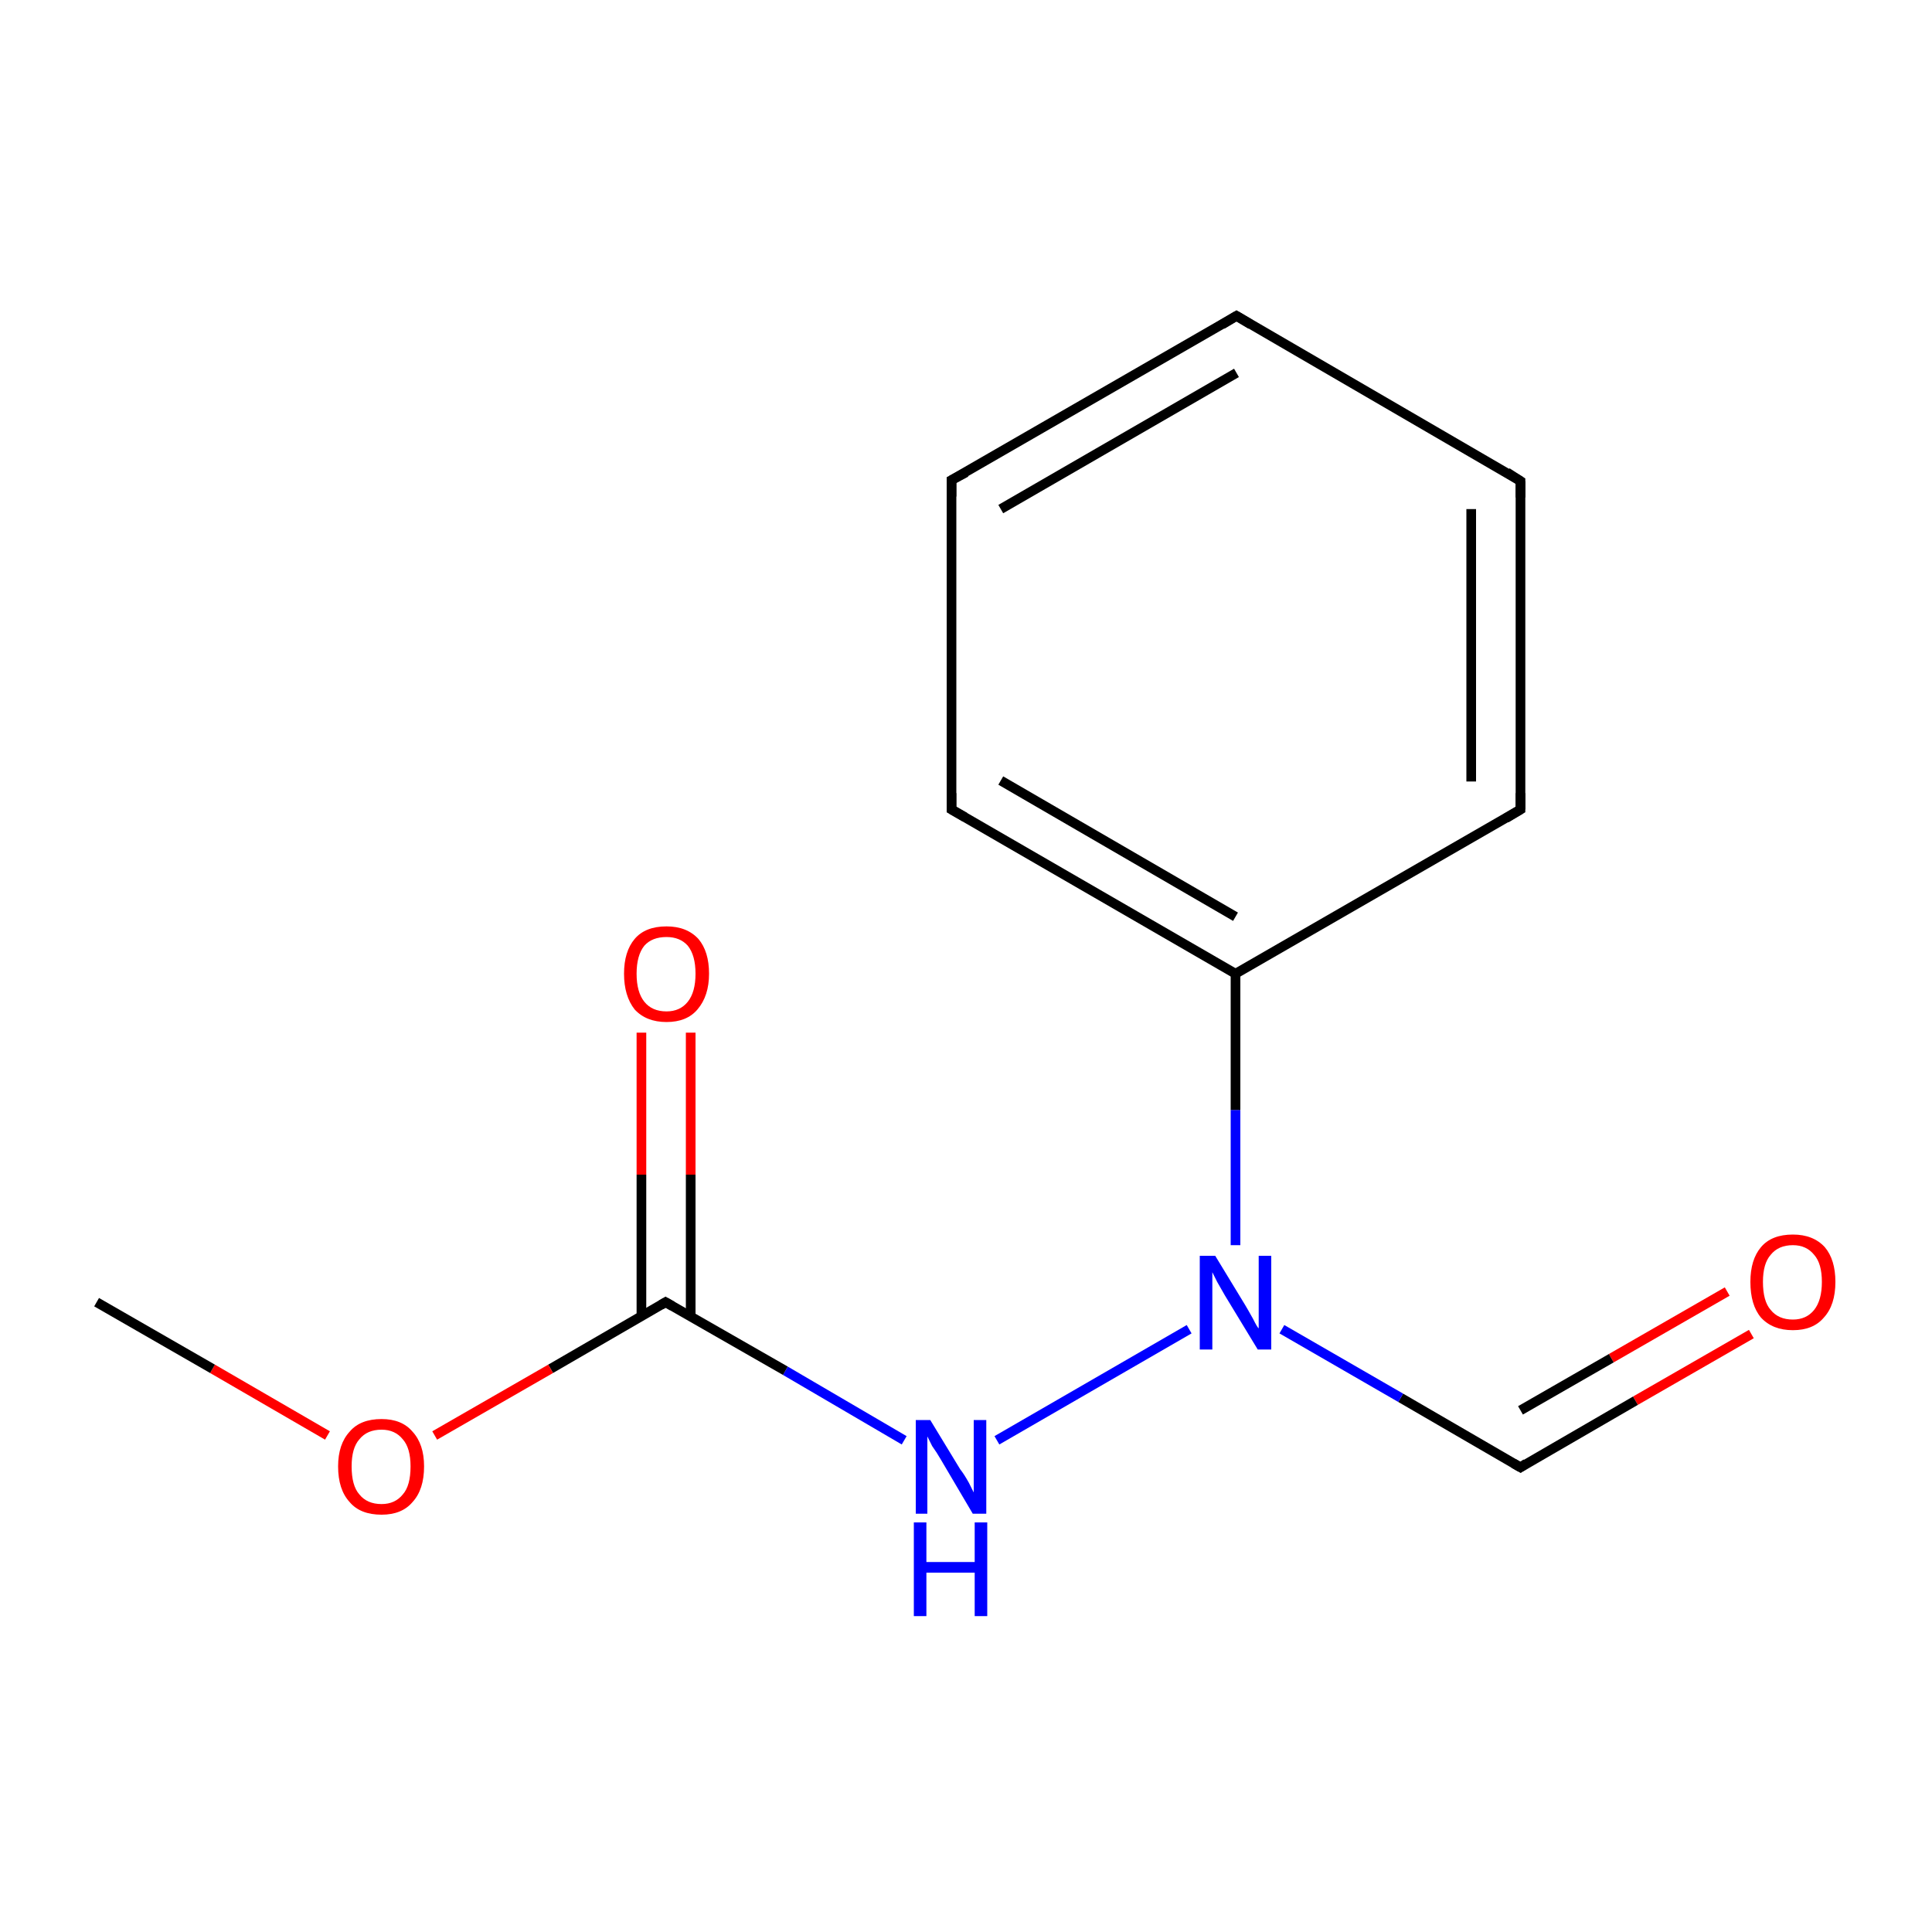 <?xml version='1.0' encoding='iso-8859-1'?>
<svg version='1.1' baseProfile='full'
              xmlns='http://www.w3.org/2000/svg'
                      xmlns:rdkit='http://www.rdkit.org/xml'
                      xmlns:xlink='http://www.w3.org/1999/xlink'
                  xml:space='preserve'
width='200px' height='200px' viewBox='0 0 200 200'>
<!-- END OF HEADER -->
<rect style='opacity:1.0;fill:#FFFFFF;stroke:none' width='200.0' height='200.0' x='0.0' y='0.0'> </rect>
<path class='bond-0 atom-13 atom-3' d='M 181.3,138.1 L 169.3,145.0' style='fill:none;fill-rule:evenodd;stroke:#FF0000;stroke-width:1.0px;stroke-linecap:butt;stroke-linejoin:miter;stroke-opacity:1' />
<path class='bond-0 atom-13 atom-3' d='M 169.3,145.0 L 157.4,151.9' style='fill:none;fill-rule:evenodd;stroke:#000000;stroke-width:1.0px;stroke-linecap:butt;stroke-linejoin:miter;stroke-opacity:1' />
<path class='bond-0 atom-13 atom-3' d='M 178.8,133.7 L 166.8,140.6' style='fill:none;fill-rule:evenodd;stroke:#FF0000;stroke-width:1.0px;stroke-linecap:butt;stroke-linejoin:miter;stroke-opacity:1' />
<path class='bond-0 atom-13 atom-3' d='M 166.8,140.6 L 157.4,146.0' style='fill:none;fill-rule:evenodd;stroke:#000000;stroke-width:1.0px;stroke-linecap:butt;stroke-linejoin:miter;stroke-opacity:1' />
<path class='bond-1 atom-3 atom-12' d='M 157.4,151.9 L 145.0,144.7' style='fill:none;fill-rule:evenodd;stroke:#000000;stroke-width:1.0px;stroke-linecap:butt;stroke-linejoin:miter;stroke-opacity:1' />
<path class='bond-1 atom-3 atom-12' d='M 145.0,144.7 L 132.7,137.6' style='fill:none;fill-rule:evenodd;stroke:#0000FF;stroke-width:1.0px;stroke-linecap:butt;stroke-linejoin:miter;stroke-opacity:1' />
<path class='bond-2 atom-10 atom-2' d='M 71.5,106.9 L 71.5,121.6' style='fill:none;fill-rule:evenodd;stroke:#FF0000;stroke-width:1.0px;stroke-linecap:butt;stroke-linejoin:miter;stroke-opacity:1' />
<path class='bond-2 atom-10 atom-2' d='M 71.5,121.6 L 71.5,136.3' style='fill:none;fill-rule:evenodd;stroke:#000000;stroke-width:1.0px;stroke-linecap:butt;stroke-linejoin:miter;stroke-opacity:1' />
<path class='bond-2 atom-10 atom-2' d='M 66.4,106.9 L 66.4,121.6' style='fill:none;fill-rule:evenodd;stroke:#FF0000;stroke-width:1.0px;stroke-linecap:butt;stroke-linejoin:miter;stroke-opacity:1' />
<path class='bond-2 atom-10 atom-2' d='M 66.4,121.6 L 66.4,136.3' style='fill:none;fill-rule:evenodd;stroke:#000000;stroke-width:1.0px;stroke-linecap:butt;stroke-linejoin:miter;stroke-opacity:1' />
<path class='bond-3 atom-12 atom-11' d='M 123.1,137.6 L 103.2,149.1' style='fill:none;fill-rule:evenodd;stroke:#0000FF;stroke-width:1.0px;stroke-linecap:butt;stroke-linejoin:miter;stroke-opacity:1' />
<path class='bond-4 atom-12 atom-4' d='M 127.9,128.9 L 127.9,114.9' style='fill:none;fill-rule:evenodd;stroke:#0000FF;stroke-width:1.0px;stroke-linecap:butt;stroke-linejoin:miter;stroke-opacity:1' />
<path class='bond-4 atom-12 atom-4' d='M 127.9,114.9 L 127.9,100.8' style='fill:none;fill-rule:evenodd;stroke:#000000;stroke-width:1.0px;stroke-linecap:butt;stroke-linejoin:miter;stroke-opacity:1' />
<path class='bond-5 atom-9 atom-4' d='M 98.5,83.8 L 127.9,100.8' style='fill:none;fill-rule:evenodd;stroke:#000000;stroke-width:1.0px;stroke-linecap:butt;stroke-linejoin:miter;stroke-opacity:1' />
<path class='bond-5 atom-9 atom-4' d='M 103.6,80.8 L 127.9,94.9' style='fill:none;fill-rule:evenodd;stroke:#000000;stroke-width:1.0px;stroke-linecap:butt;stroke-linejoin:miter;stroke-opacity:1' />
<path class='bond-6 atom-9 atom-8' d='M 98.5,83.8 L 98.5,49.7' style='fill:none;fill-rule:evenodd;stroke:#000000;stroke-width:1.0px;stroke-linecap:butt;stroke-linejoin:miter;stroke-opacity:1' />
<path class='bond-7 atom-11 atom-2' d='M 93.6,149.1 L 81.3,141.9' style='fill:none;fill-rule:evenodd;stroke:#0000FF;stroke-width:1.0px;stroke-linecap:butt;stroke-linejoin:miter;stroke-opacity:1' />
<path class='bond-7 atom-11 atom-2' d='M 81.3,141.9 L 68.9,134.8' style='fill:none;fill-rule:evenodd;stroke:#000000;stroke-width:1.0px;stroke-linecap:butt;stroke-linejoin:miter;stroke-opacity:1' />
<path class='bond-8 atom-2 atom-0' d='M 68.9,134.8 L 57.0,141.7' style='fill:none;fill-rule:evenodd;stroke:#000000;stroke-width:1.0px;stroke-linecap:butt;stroke-linejoin:miter;stroke-opacity:1' />
<path class='bond-8 atom-2 atom-0' d='M 57.0,141.7 L 45.0,148.6' style='fill:none;fill-rule:evenodd;stroke:#FF0000;stroke-width:1.0px;stroke-linecap:butt;stroke-linejoin:miter;stroke-opacity:1' />
<path class='bond-9 atom-4 atom-5' d='M 127.9,100.8 L 157.4,83.8' style='fill:none;fill-rule:evenodd;stroke:#000000;stroke-width:1.0px;stroke-linecap:butt;stroke-linejoin:miter;stroke-opacity:1' />
<path class='bond-10 atom-8 atom-7' d='M 98.5,49.7 L 128.0,32.7' style='fill:none;fill-rule:evenodd;stroke:#000000;stroke-width:1.0px;stroke-linecap:butt;stroke-linejoin:miter;stroke-opacity:1' />
<path class='bond-10 atom-8 atom-7' d='M 103.6,52.7 L 128.0,38.6' style='fill:none;fill-rule:evenodd;stroke:#000000;stroke-width:1.0px;stroke-linecap:butt;stroke-linejoin:miter;stroke-opacity:1' />
<path class='bond-11 atom-0 atom-1' d='M 33.9,148.6 L 22.0,141.7' style='fill:none;fill-rule:evenodd;stroke:#FF0000;stroke-width:1.0px;stroke-linecap:butt;stroke-linejoin:miter;stroke-opacity:1' />
<path class='bond-11 atom-0 atom-1' d='M 22.0,141.7 L 10.0,134.8' style='fill:none;fill-rule:evenodd;stroke:#000000;stroke-width:1.0px;stroke-linecap:butt;stroke-linejoin:miter;stroke-opacity:1' />
<path class='bond-12 atom-5 atom-6' d='M 157.4,83.8 L 157.4,49.8' style='fill:none;fill-rule:evenodd;stroke:#000000;stroke-width:1.0px;stroke-linecap:butt;stroke-linejoin:miter;stroke-opacity:1' />
<path class='bond-12 atom-5 atom-6' d='M 152.3,80.9 L 152.3,52.7' style='fill:none;fill-rule:evenodd;stroke:#000000;stroke-width:1.0px;stroke-linecap:butt;stroke-linejoin:miter;stroke-opacity:1' />
<path class='bond-13 atom-7 atom-6' d='M 128.0,32.7 L 157.4,49.8' style='fill:none;fill-rule:evenodd;stroke:#000000;stroke-width:1.0px;stroke-linecap:butt;stroke-linejoin:miter;stroke-opacity:1' />
<path d='M 69.6,135.2 L 68.9,134.8 L 68.4,135.1' style='fill:none;stroke:#000000;stroke-width:1.0px;stroke-linecap:butt;stroke-linejoin:miter;stroke-miterlimit:10;stroke-opacity:1;' />
<path d='M 158.0,151.5 L 157.4,151.9 L 156.7,151.5' style='fill:none;stroke:#000000;stroke-width:1.0px;stroke-linecap:butt;stroke-linejoin:miter;stroke-miterlimit:10;stroke-opacity:1;' />
<path d='M 155.9,84.7 L 157.4,83.8 L 157.4,82.1' style='fill:none;stroke:#000000;stroke-width:1.0px;stroke-linecap:butt;stroke-linejoin:miter;stroke-miterlimit:10;stroke-opacity:1;' />
<path d='M 157.4,51.5 L 157.4,49.8 L 156.0,48.9' style='fill:none;stroke:#000000;stroke-width:1.0px;stroke-linecap:butt;stroke-linejoin:miter;stroke-miterlimit:10;stroke-opacity:1;' />
<path d='M 126.5,33.6 L 128.0,32.7 L 129.5,33.6' style='fill:none;stroke:#000000;stroke-width:1.0px;stroke-linecap:butt;stroke-linejoin:miter;stroke-miterlimit:10;stroke-opacity:1;' />
<path d='M 98.5,51.4 L 98.5,49.7 L 100.0,48.9' style='fill:none;stroke:#000000;stroke-width:1.0px;stroke-linecap:butt;stroke-linejoin:miter;stroke-miterlimit:10;stroke-opacity:1;' />
<path d='M 99.9,84.6 L 98.5,83.8 L 98.5,82.1' style='fill:none;stroke:#000000;stroke-width:1.0px;stroke-linecap:butt;stroke-linejoin:miter;stroke-miterlimit:10;stroke-opacity:1;' />
<path class='atom-0' d='M 35.0 151.8
Q 35.0 149.5, 36.2 148.2
Q 37.3 146.9, 39.5 146.9
Q 41.6 146.9, 42.7 148.2
Q 43.9 149.5, 43.9 151.8
Q 43.9 154.2, 42.7 155.5
Q 41.6 156.8, 39.5 156.8
Q 37.3 156.8, 36.2 155.5
Q 35.0 154.2, 35.0 151.8
M 39.5 155.7
Q 40.9 155.7, 41.7 154.7
Q 42.5 153.8, 42.5 151.8
Q 42.5 149.9, 41.7 149.0
Q 40.9 148.0, 39.5 148.0
Q 38.0 148.0, 37.2 149.0
Q 36.4 149.9, 36.4 151.8
Q 36.4 153.8, 37.2 154.7
Q 38.0 155.7, 39.5 155.7
' fill='#FF0000'/>
<path class='atom-10' d='M 64.6 100.8
Q 64.6 98.5, 65.7 97.2
Q 66.8 95.9, 69.0 95.9
Q 71.1 95.9, 72.3 97.2
Q 73.4 98.5, 73.4 100.8
Q 73.4 103.1, 72.2 104.5
Q 71.1 105.8, 69.0 105.8
Q 66.9 105.8, 65.7 104.5
Q 64.6 103.1, 64.6 100.8
M 69.0 104.7
Q 70.4 104.7, 71.2 103.7
Q 72.0 102.7, 72.0 100.8
Q 72.0 98.9, 71.2 97.9
Q 70.4 97.0, 69.0 97.0
Q 67.5 97.0, 66.7 97.9
Q 65.9 98.9, 65.9 100.8
Q 65.9 102.7, 66.7 103.7
Q 67.5 104.7, 69.0 104.7
' fill='#FF0000'/>
<path class='atom-11' d='M 96.3 147.0
L 99.4 152.1
Q 99.8 152.6, 100.3 153.5
Q 100.8 154.5, 100.8 154.5
L 100.8 147.0
L 102.1 147.0
L 102.1 156.7
L 100.7 156.7
L 97.4 151.1
Q 97.0 150.4, 96.5 149.7
Q 96.1 148.9, 96.0 148.7
L 96.0 156.7
L 94.8 156.7
L 94.8 147.0
L 96.3 147.0
' fill='#0000FF'/>
<path class='atom-11' d='M 94.6 157.6
L 95.9 157.6
L 95.9 161.7
L 100.9 161.7
L 100.9 157.6
L 102.2 157.6
L 102.2 167.3
L 100.9 167.3
L 100.9 162.8
L 95.9 162.8
L 95.9 167.3
L 94.6 167.3
L 94.6 157.6
' fill='#0000FF'/>
<path class='atom-12' d='M 125.8 130.0
L 128.9 135.1
Q 129.2 135.6, 129.7 136.5
Q 130.2 137.5, 130.3 137.5
L 130.3 130.0
L 131.6 130.0
L 131.6 139.7
L 130.2 139.7
L 126.8 134.1
Q 126.4 133.4, 126.0 132.7
Q 125.6 131.9, 125.5 131.7
L 125.5 139.7
L 124.2 139.7
L 124.2 130.0
L 125.8 130.0
' fill='#0000FF'/>
<path class='atom-13' d='M 181.2 132.7
Q 181.2 130.4, 182.3 129.1
Q 183.4 127.8, 185.6 127.8
Q 187.7 127.8, 188.9 129.1
Q 190.0 130.4, 190.0 132.7
Q 190.0 135.1, 188.8 136.4
Q 187.7 137.7, 185.6 137.7
Q 183.5 137.7, 182.3 136.4
Q 181.2 135.1, 181.2 132.7
M 185.6 136.6
Q 187.0 136.6, 187.8 135.6
Q 188.6 134.6, 188.6 132.7
Q 188.6 130.8, 187.8 129.9
Q 187.0 128.9, 185.6 128.9
Q 184.1 128.9, 183.3 129.9
Q 182.5 130.8, 182.5 132.7
Q 182.5 134.7, 183.3 135.6
Q 184.1 136.6, 185.6 136.6
' fill='#FF0000'/>
</svg>
